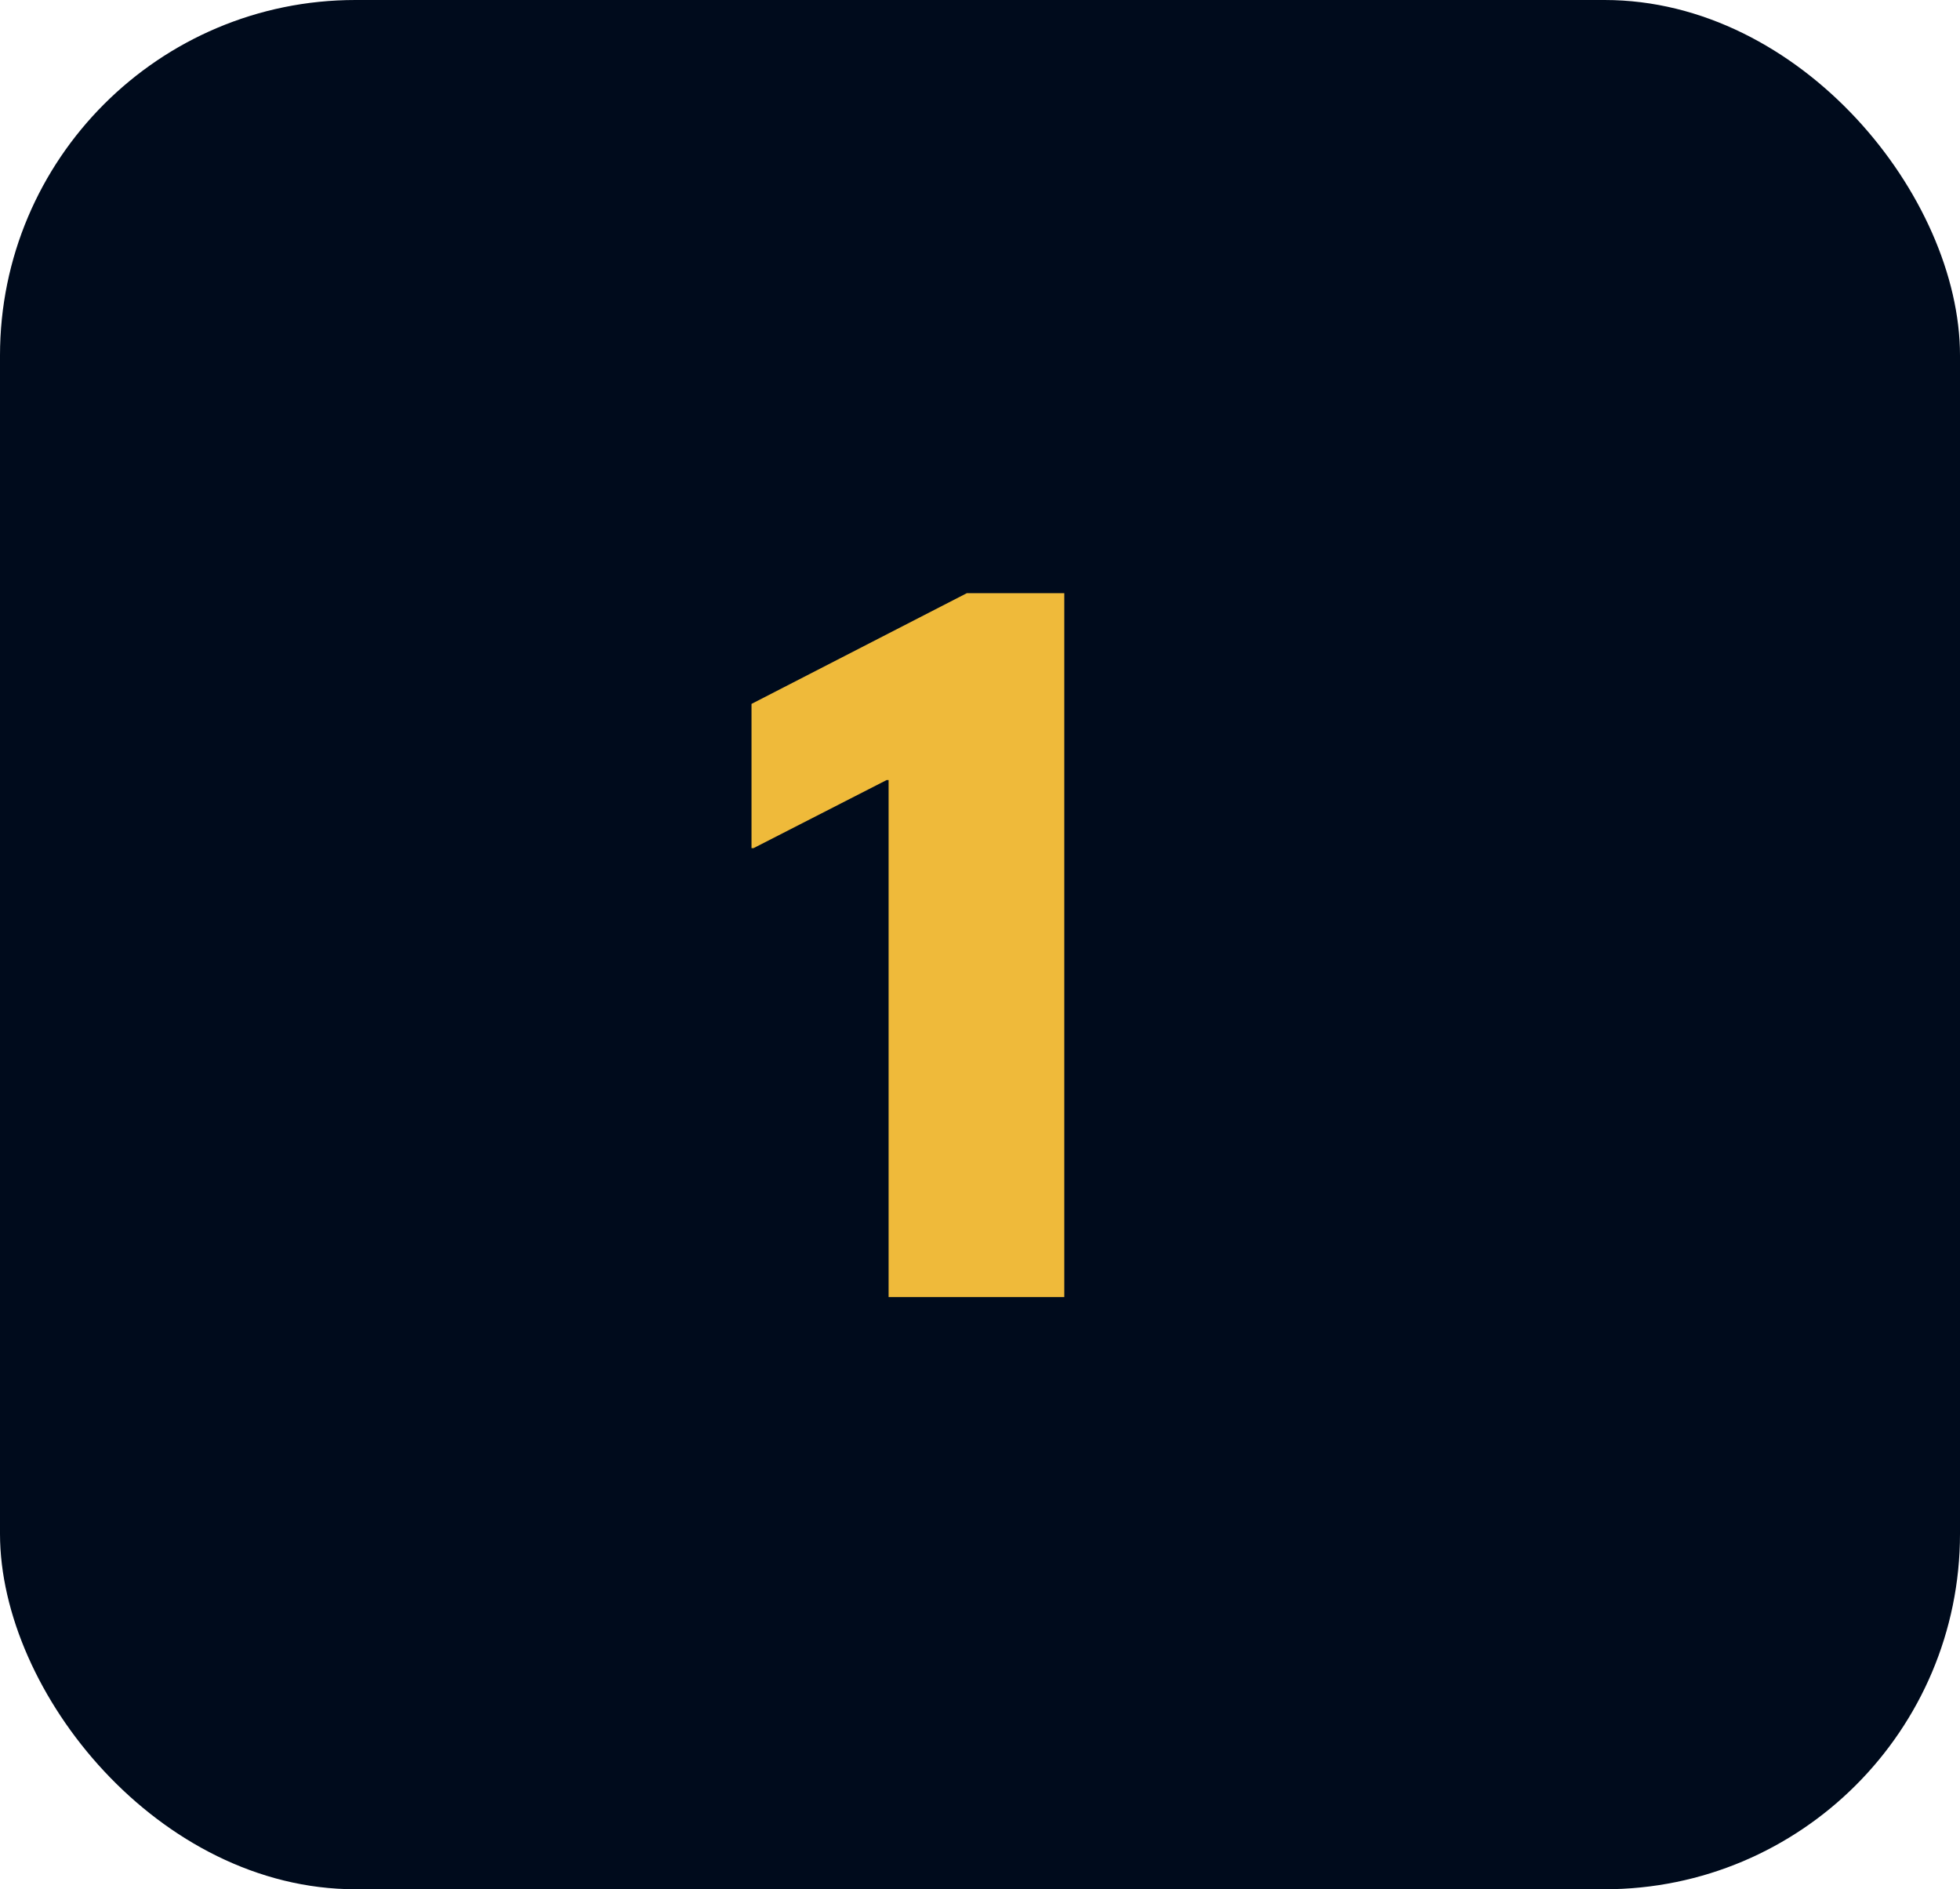 <?xml version="1.0" encoding="UTF-8"?>
<svg id="Capa_1" xmlns="http://www.w3.org/2000/svg" version="1.1" viewBox="0 0 193 186">
  <!-- Generator: Adobe Illustrator 29.8.2, SVG Export Plug-In . SVG Version: 2.1.1 Build 3)  -->
  <defs>
    <style>
      .st0 {
        fill: #efba3a;
      }

      .st1 {
        fill: #000b1c;
      }

      .st2 {
        isolation: isolate;
      }
    </style>
  </defs>
  <rect class="st1" width="193" height="186" rx="35" ry="35"/>
  <g class="st2">
    <g class="st2">
      <path class="st0" d="M104.9,127.7h-17.4v-9.3c0,0,0-41.6,0-41.6h-.2l-13.1,6.7h-.2v-14.2l21.2-10.9h9.6v9.3c0,0,0,50.7,0,50.7v9.3Z"/>
    </g>
  </g>
</svg>